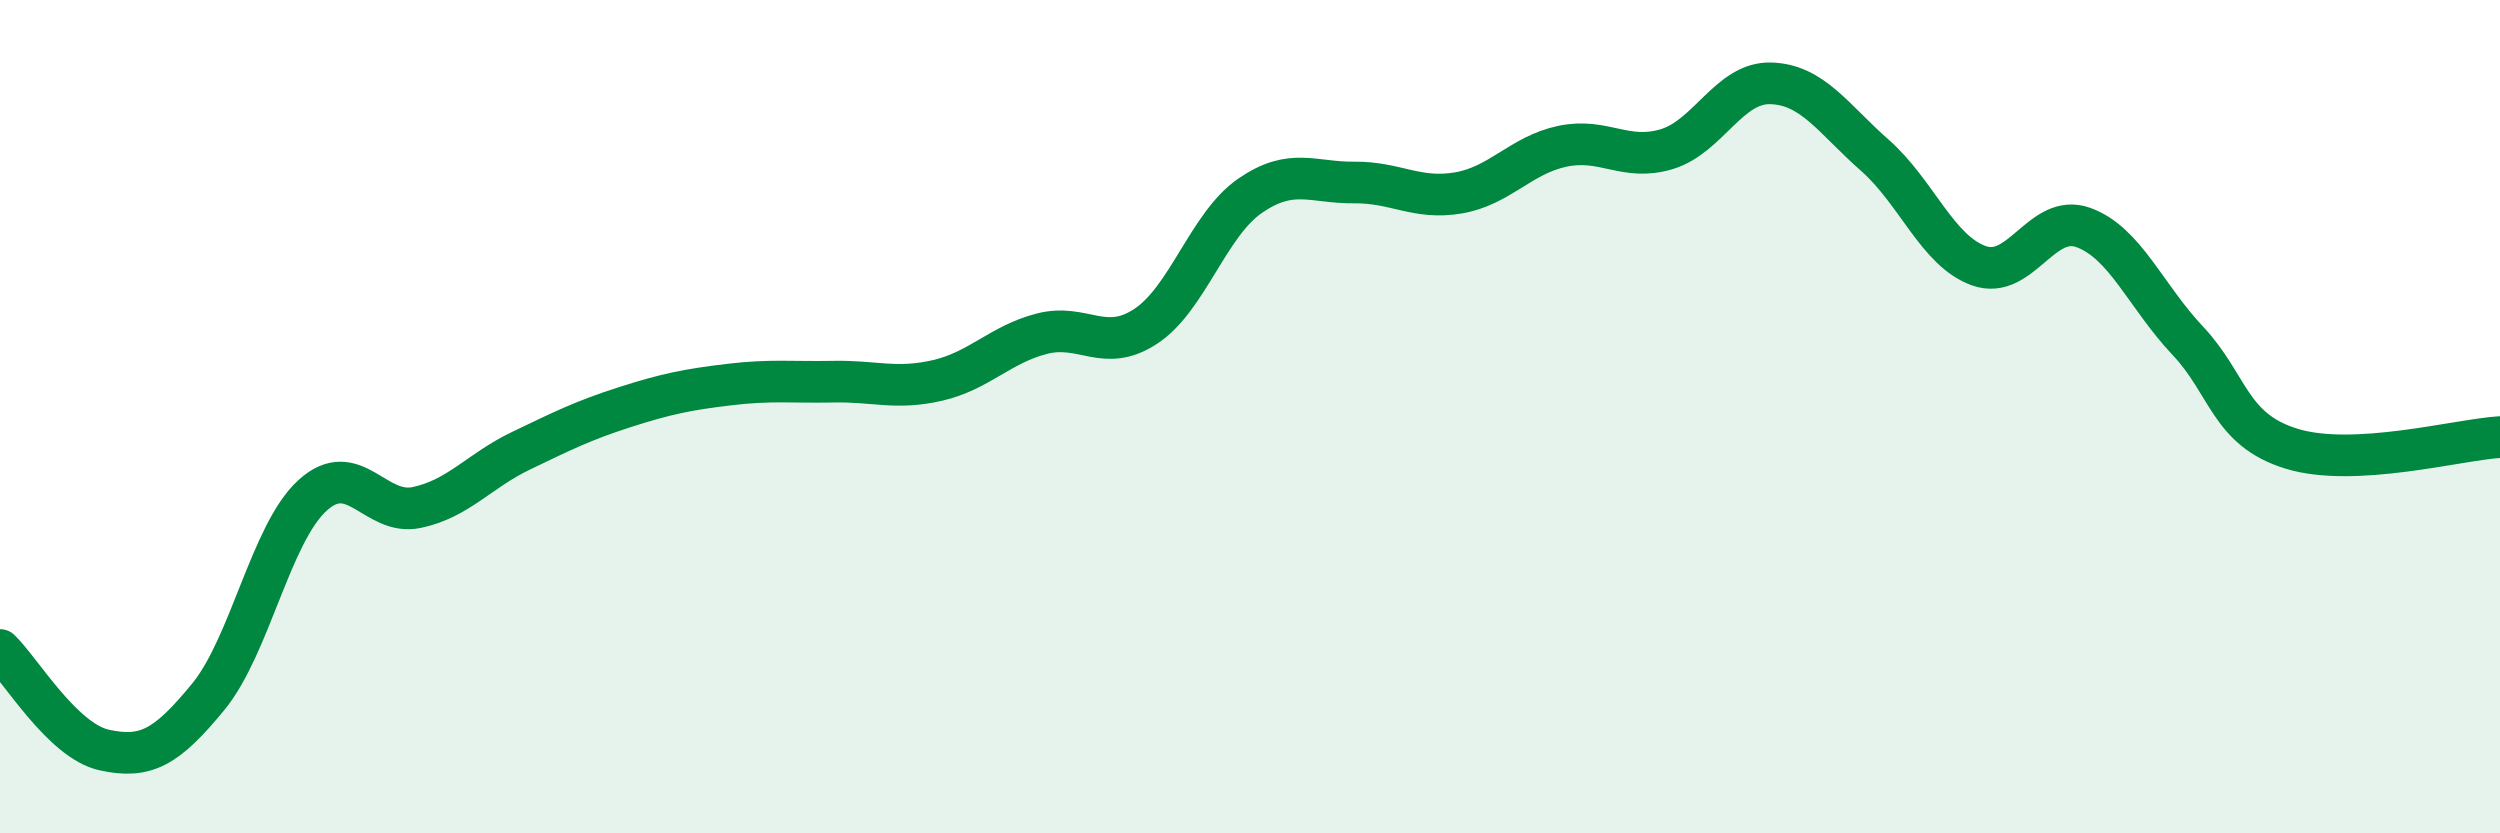 
    <svg width="60" height="20" viewBox="0 0 60 20" xmlns="http://www.w3.org/2000/svg">
      <path
        d="M 0,15.6 C 0.5,16.08 1.5,17.78 2.5,18 C 3.5,18.22 4,17.94 5,16.72 C 6,15.5 6.5,12.8 7.5,11.89 C 8.5,10.98 9,12.39 10,12.18 C 11,11.97 11.5,11.3 12.5,10.82 C 13.5,10.34 14,10.09 15,9.77 C 16,9.45 16.5,9.35 17.5,9.23 C 18.5,9.11 19,9.18 20,9.16 C 21,9.14 21.5,9.36 22.5,9.13 C 23.5,8.9 24,8.27 25,8.01 C 26,7.75 26.5,8.49 27.5,7.83 C 28.5,7.17 29,5.39 30,4.7 C 31,4.01 31.5,4.39 32.5,4.38 C 33.5,4.37 34,4.8 35,4.63 C 36,4.46 36.5,3.72 37.5,3.51 C 38.5,3.3 39,3.88 40,3.58 C 41,3.28 41.5,1.97 42.5,2 C 43.5,2.03 44,2.85 45,3.73 C 46,4.61 46.5,6.03 47.5,6.38 C 48.5,6.73 49,5.1 50,5.46 C 51,5.82 51.5,7.11 52.5,8.17 C 53.5,9.23 53.5,10.31 55,10.77 C 56.5,11.23 59,10.55 60,10.49L60 20L0 20Z"
        fill="#008740"
        opacity="0.1"
        stroke-linecap="round"
        stroke-linejoin="round"
      />
      <path
        d="M 0,15.6 C 0.5,16.08 1.5,17.78 2.5,18 C 3.5,18.22 4,17.94 5,16.72 C 6,15.5 6.5,12.8 7.5,11.89 C 8.5,10.98 9,12.39 10,12.18 C 11,11.97 11.5,11.3 12.5,10.82 C 13.5,10.34 14,10.09 15,9.77 C 16,9.45 16.5,9.35 17.5,9.23 C 18.5,9.11 19,9.18 20,9.16 C 21,9.14 21.5,9.36 22.5,9.13 C 23.5,8.9 24,8.27 25,8.01 C 26,7.75 26.5,8.49 27.5,7.83 C 28.5,7.17 29,5.39 30,4.7 C 31,4.01 31.5,4.39 32.5,4.38 C 33.5,4.37 34,4.8 35,4.63 C 36,4.46 36.5,3.72 37.5,3.51 C 38.5,3.3 39,3.88 40,3.58 C 41,3.28 41.5,1.97 42.5,2 C 43.5,2.03 44,2.85 45,3.73 C 46,4.61 46.5,6.03 47.5,6.38 C 48.5,6.73 49,5.1 50,5.46 C 51,5.82 51.5,7.11 52.5,8.17 C 53.5,9.23 53.5,10.31 55,10.77 C 56.5,11.23 59,10.55 60,10.49"
        stroke="#008740"
        stroke-width="1"
        fill="none"
        stroke-linecap="round"
        stroke-linejoin="round"
      />
    </svg>
  